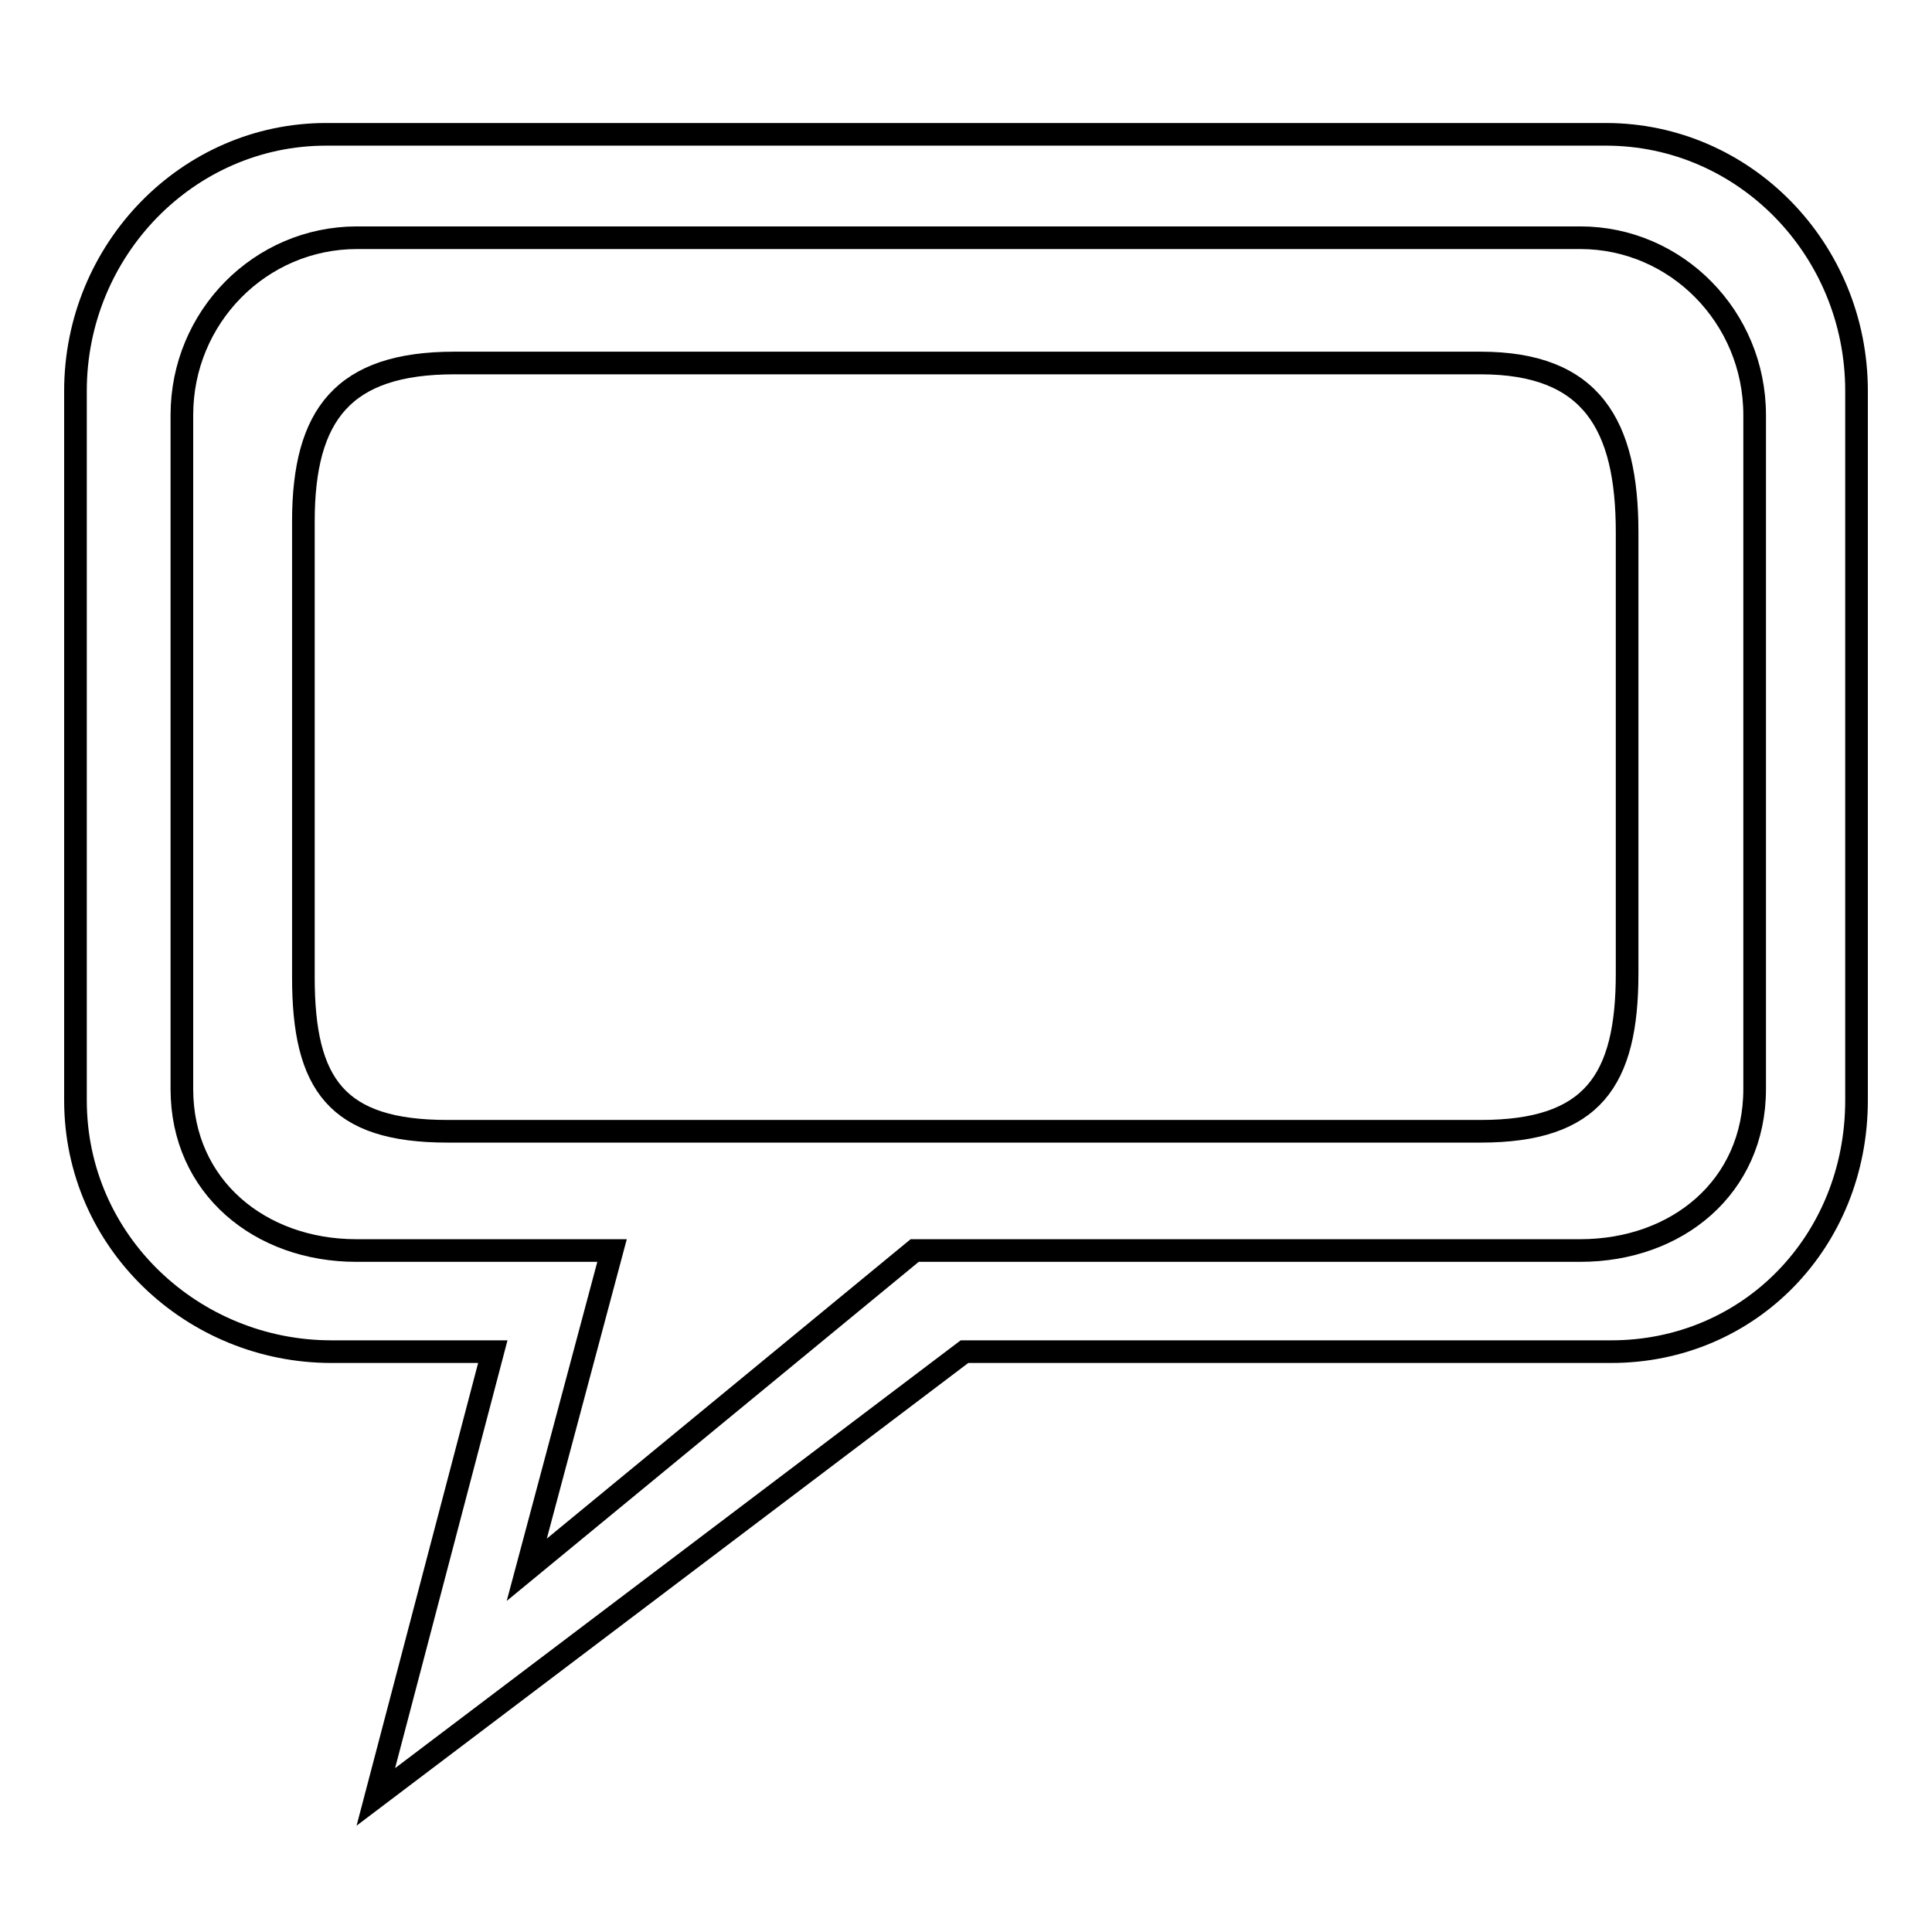 <?xml version="1.0" encoding="utf-8"?>
<!-- Svg Vector Icons : http://www.onlinewebfonts.com/icon -->
<!DOCTYPE svg PUBLIC "-//W3C//DTD SVG 1.1//EN" "http://www.w3.org/Graphics/SVG/1.1/DTD/svg11.dtd">
<svg version="1.1" xmlns="http://www.w3.org/2000/svg" xmlns:xlink="http://www.w3.org/1999/xlink" x="0px" y="0px" viewBox="0 0 256 256" enable-background="new 0 0 256 256" xml:space="preserve">
<g><g><path stroke-width="3" fill-opacity="0" stroke="#000000"  d="M49.8,238.1l15.5-59H43.9c-18.3,0-33.9-14.5-33.9-33.3v-94c0-18.7,14.9-34,33.2-34h169.6c18.3,0,33.2,15.2,33.2,34v94c0,18.7-14.2,33.3-32.5,33.3h-85.7L49.8,238.1L49.8,238.1z M24.1,55v89.3c0,13,10.4,21.4,23.1,21.4h33.9L69.8,208l51.4-42.3h88.2c12.8,0,23.1-8.4,23.1-21.4V55c0-13-10.4-23.5-23.1-23.5H47.3C34.5,31.5,24.1,42,24.1,55z"/><path stroke-width="3" fill-opacity="0" stroke="#000000"  d="M196.2,149.9H59.3c-14.7,0-19.1-6.2-19.1-20.4V69.1c0-14.2,5.3-21,20-21h136c14.7,0,19.4,8.2,19.4,22.4V129C215.6,143.2,211,149.9,196.2,149.9z"/></g></g>
</svg>